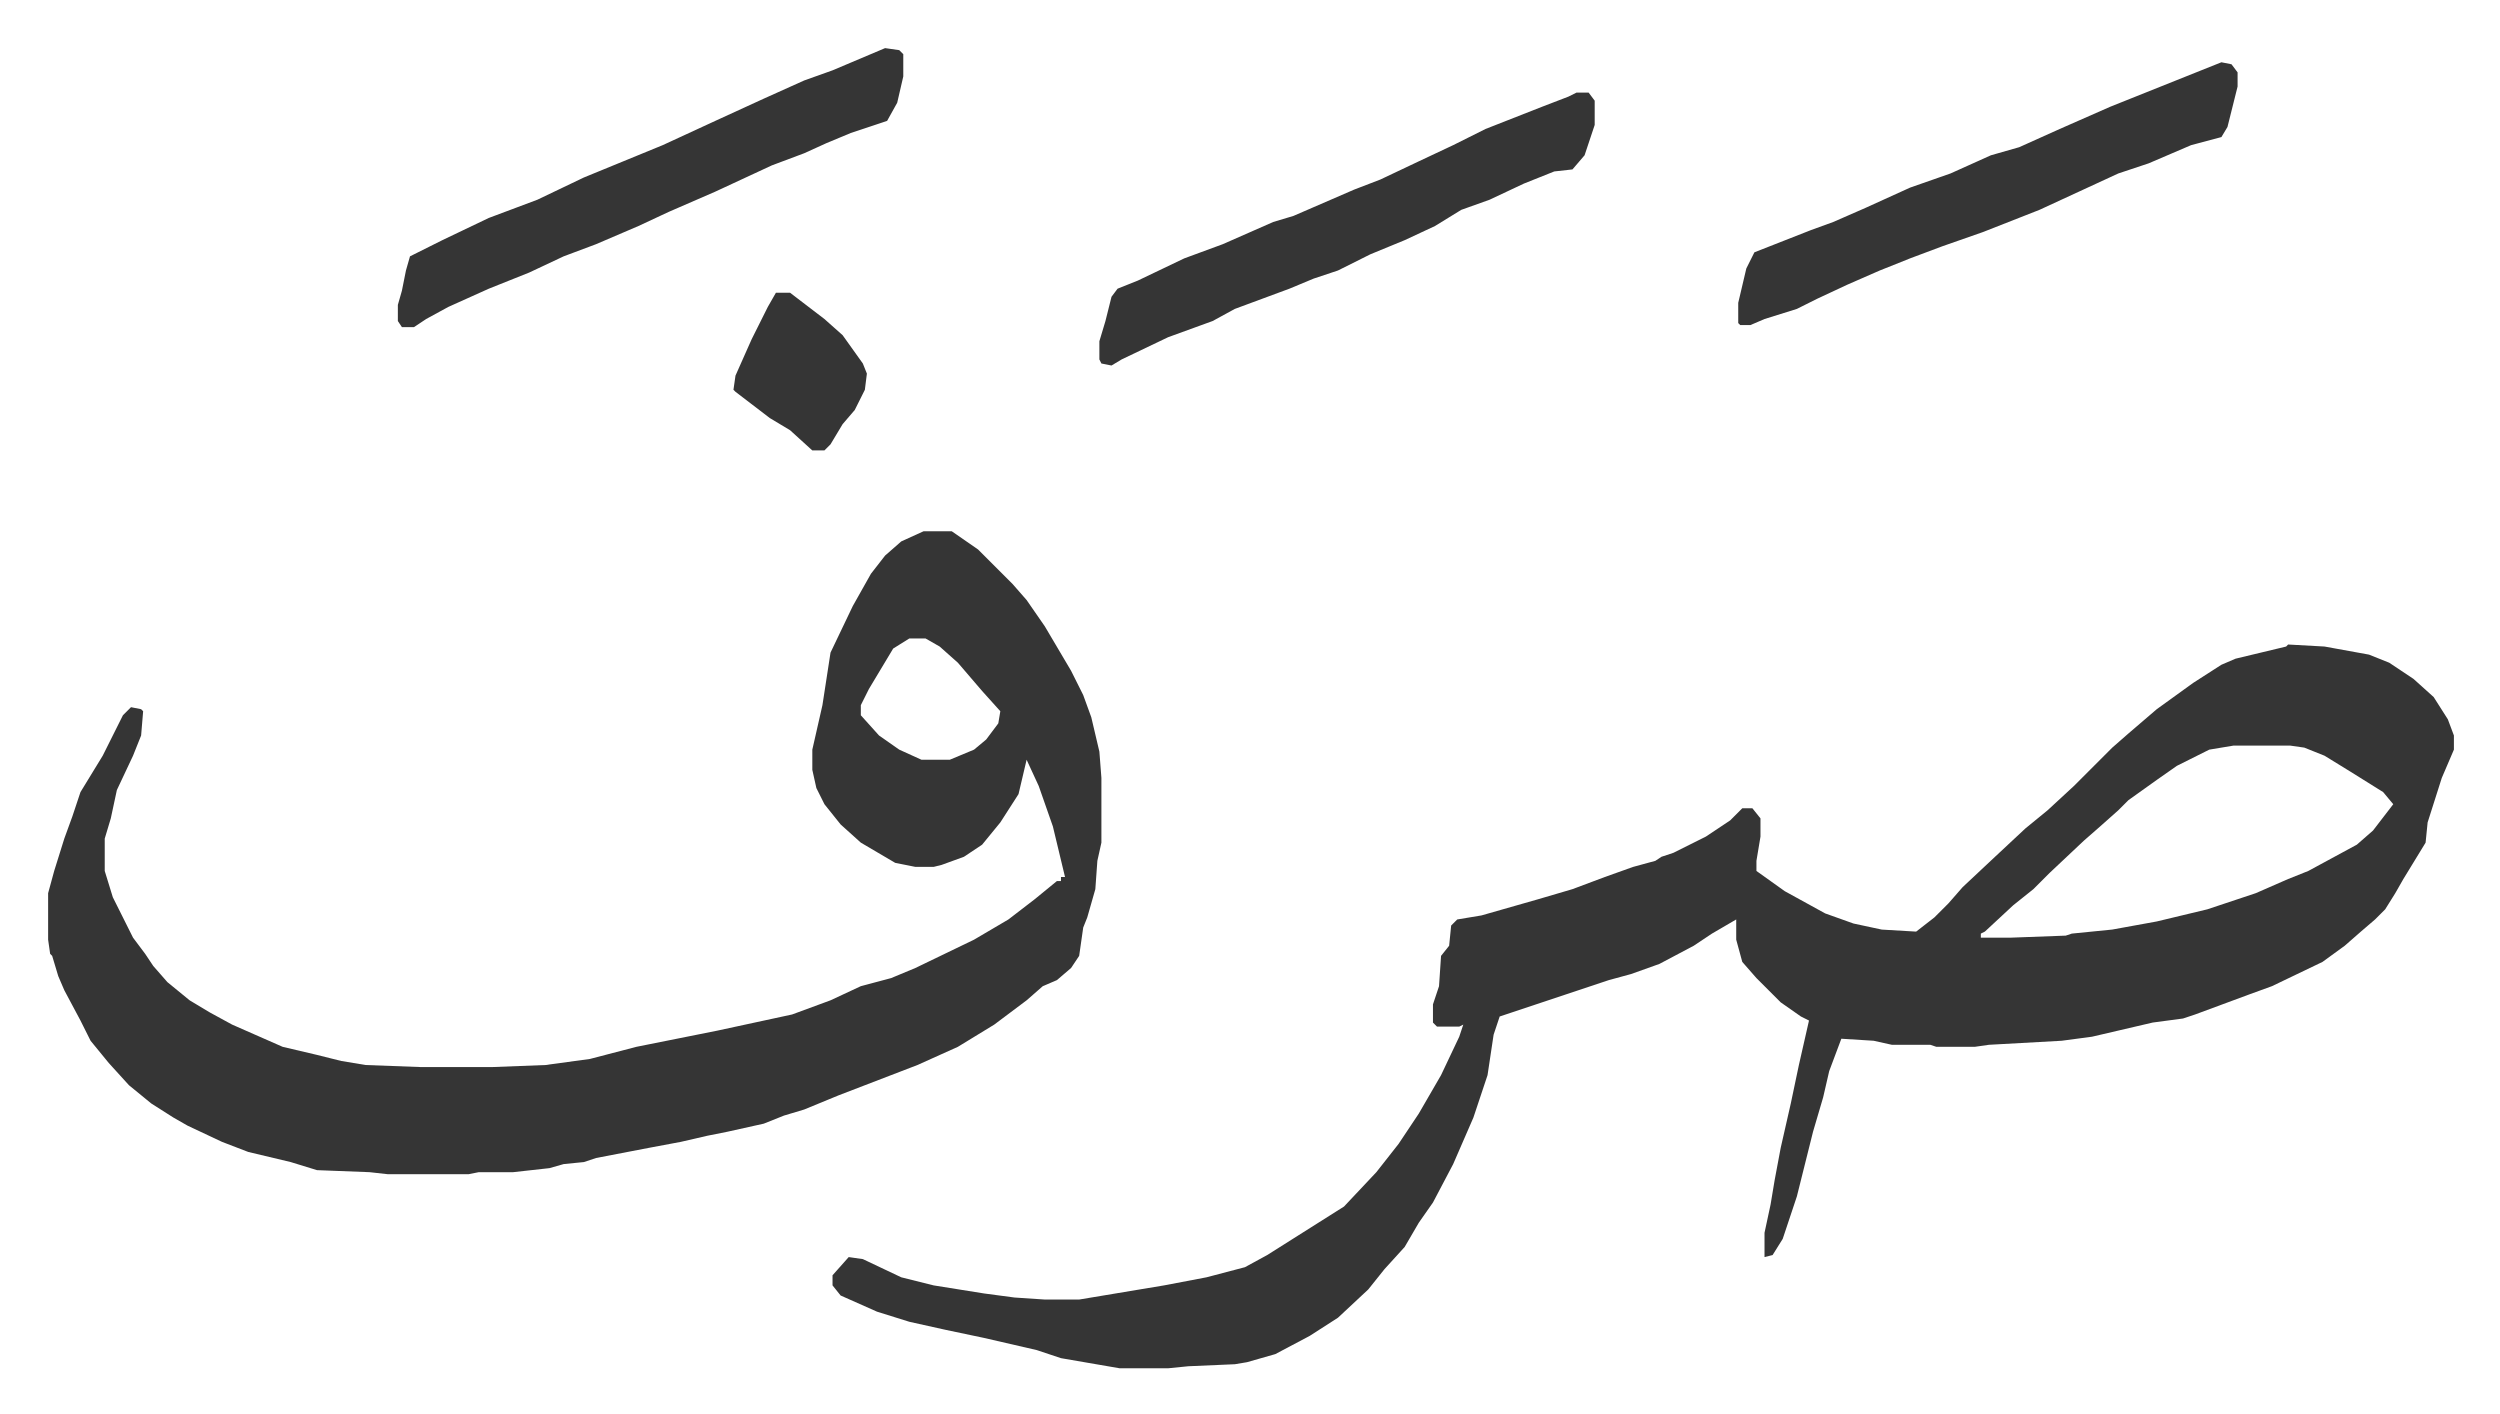 <svg xmlns="http://www.w3.org/2000/svg" viewBox="-23.8 452.2 1236.6 699.6">
    <path fill="#353535" id="rule_normal" d="m1108 771 18 1 22 4 10 4 12 8 10 9 7 11 3 8v7l-6 14-7 22-1 10-11 18-4 7-5 8-5 5-7 6-8 7-11 8-25 12-11 4-27 10-6 2-15 2-30 7-15 2-36 2-7 1h-19l-3-1h-19l-9-2-16-1-6 16-3 13-5 17-8 32-7 21-5 8-4 1v-12l3-14 2-12 3-16 5-22 4-19 5-22-4-2-10-7-7-7-5-5-7-8-3-11v-10l-12 7-9 6-17 9-14 5-11 3-15 5-33 11-6 2-3 9-3 20-4 12-3 9-10 23-10 19-7 10-7 12-10 11-8 10-15 14-14 9-17 9-14 4-6 1-23 1-10 1h-24l-29-5-12-4-26-6-19-4-18-4-16-5-18-8-4-5v-5l8-9 7 1 19 9 16 4 25 4 15 2 15 1h17l30-5 12-2 21-4 19-5 11-6 19-12 19-12 16-17 11-14 10-15 11-19 9-19 2-6-2 1h-11l-2-2v-9l3-9 1-15 4-5 1-10 3-3 12-2 28-8 17-5 16-6 14-5 11-3 3-2 6-2 16-8 12-8 6-6h5l4 5v9l-2 12v5l14 10 20 11 14 5 14 3 17 1 9-7 7-7 7-8 16-15 15-14 11-9 13-12 19-19 8-7 14-12 18-13 14-9 7-3 25-6zm-27 50-12 2-16 8-10 7-14 10-5 5-9 8-8 7-17 16-8 8-10 8-14 13-2 1v2h15l27-1 3-1 20-2 22-4 25-6 24-8 16-7 10-4 24-13 8-7 10-13-5-6-16-10-13-8-10-4-7-1zM433 715h14l13 9 17 17 7 8 9 13 13 22 6 12 4 11 4 17 1 13v32l-2 9-1 14-4 14-2 5-2 14-4 6-7 6-7 3-8 7-16 12-18 11-20 9-39 15-17 7-10 3-10 4-18 4-10 2-13 3-16 3-26 5-6 2-10 1-7 2-18 2h-17l-5 1h-40l-9-1-26-1-13-4-21-5-13-5-17-8-7-4-11-7-11-9-10-11-9-11-5-10-8-15-3-7-3-10-1-1-1-7v-23l3-11 5-16 4-11 4-12 11-18 6-12 4-8 4-4 5 1 1 1-1 12-4 10-8 17-3 14-3 10v16l4 13 5 10 5 10 6 8 4 6 7 8 11 9 10 6 11 6 25 11 17 4 12 3 12 2 27 1h36l26-1 22-3 23-6 40-8 37-8 19-7 15-7 15-4 12-5 29-14 17-10 13-10 11-9h2v-2h2l-6-25-7-20-6-13-4 17-9 14-9 11-9 6-11 4-4 1h-9l-10-2-17-10-10-9-8-10-4-8-2-9v-10l5-22 4-26 11-23 9-16 7-9 8-7zm-7 53-8 5-12 20-4 8v5l9 10 10 7 11 5h14l12-5 6-5 6-8 1-6-9-10-12-14-9-8-7-4zm-12-292 7 1 2 2v11l-3 13-5 9-6 2-12 4-12 5-11 5-16 6-28 13-23 10-15 7-21 9-16 6-17 8-20 8-20 9-11 6-6 4h-6l-2-3v-8l2-7 2-10 2-7 16-8 23-11 24-9 23-11 39-16 26-12 24-11 20-9 14-5zm661 7 5 1 3 4v7l-5 20-3 5-15 4-21 9-15 5-39 18-28 11-20 7-16 6-15 6-16 7-15 7-10 5-16 5-7 3h-5l-1-1v-10l4-17 4-8 28-11 11-4 16-7 22-10 20-7 20-9 14-4 20-9 25-11zm-319 15h6l3 4v12l-5 15-6 7-9 1-15 6-17 8-14 5-13 8-15 7-17 7-16 8-12 4-12 5-27 10-11 6-22 8-23 11-5 3-5-1-1-2v-9l3-10 3-12 3-4 10-4 23-11 19-7 25-11 10-3 30-13 13-5 19-9 17-8 16-8 28-11 13-5zm-396 99h7l17 13 9 8 10 14 2 5-1 8-5 10-6 7-6 10-3 3h-6l-11-10-10-6-17-13-1-1 1-7 8-18 8-16z"/>
</svg>
